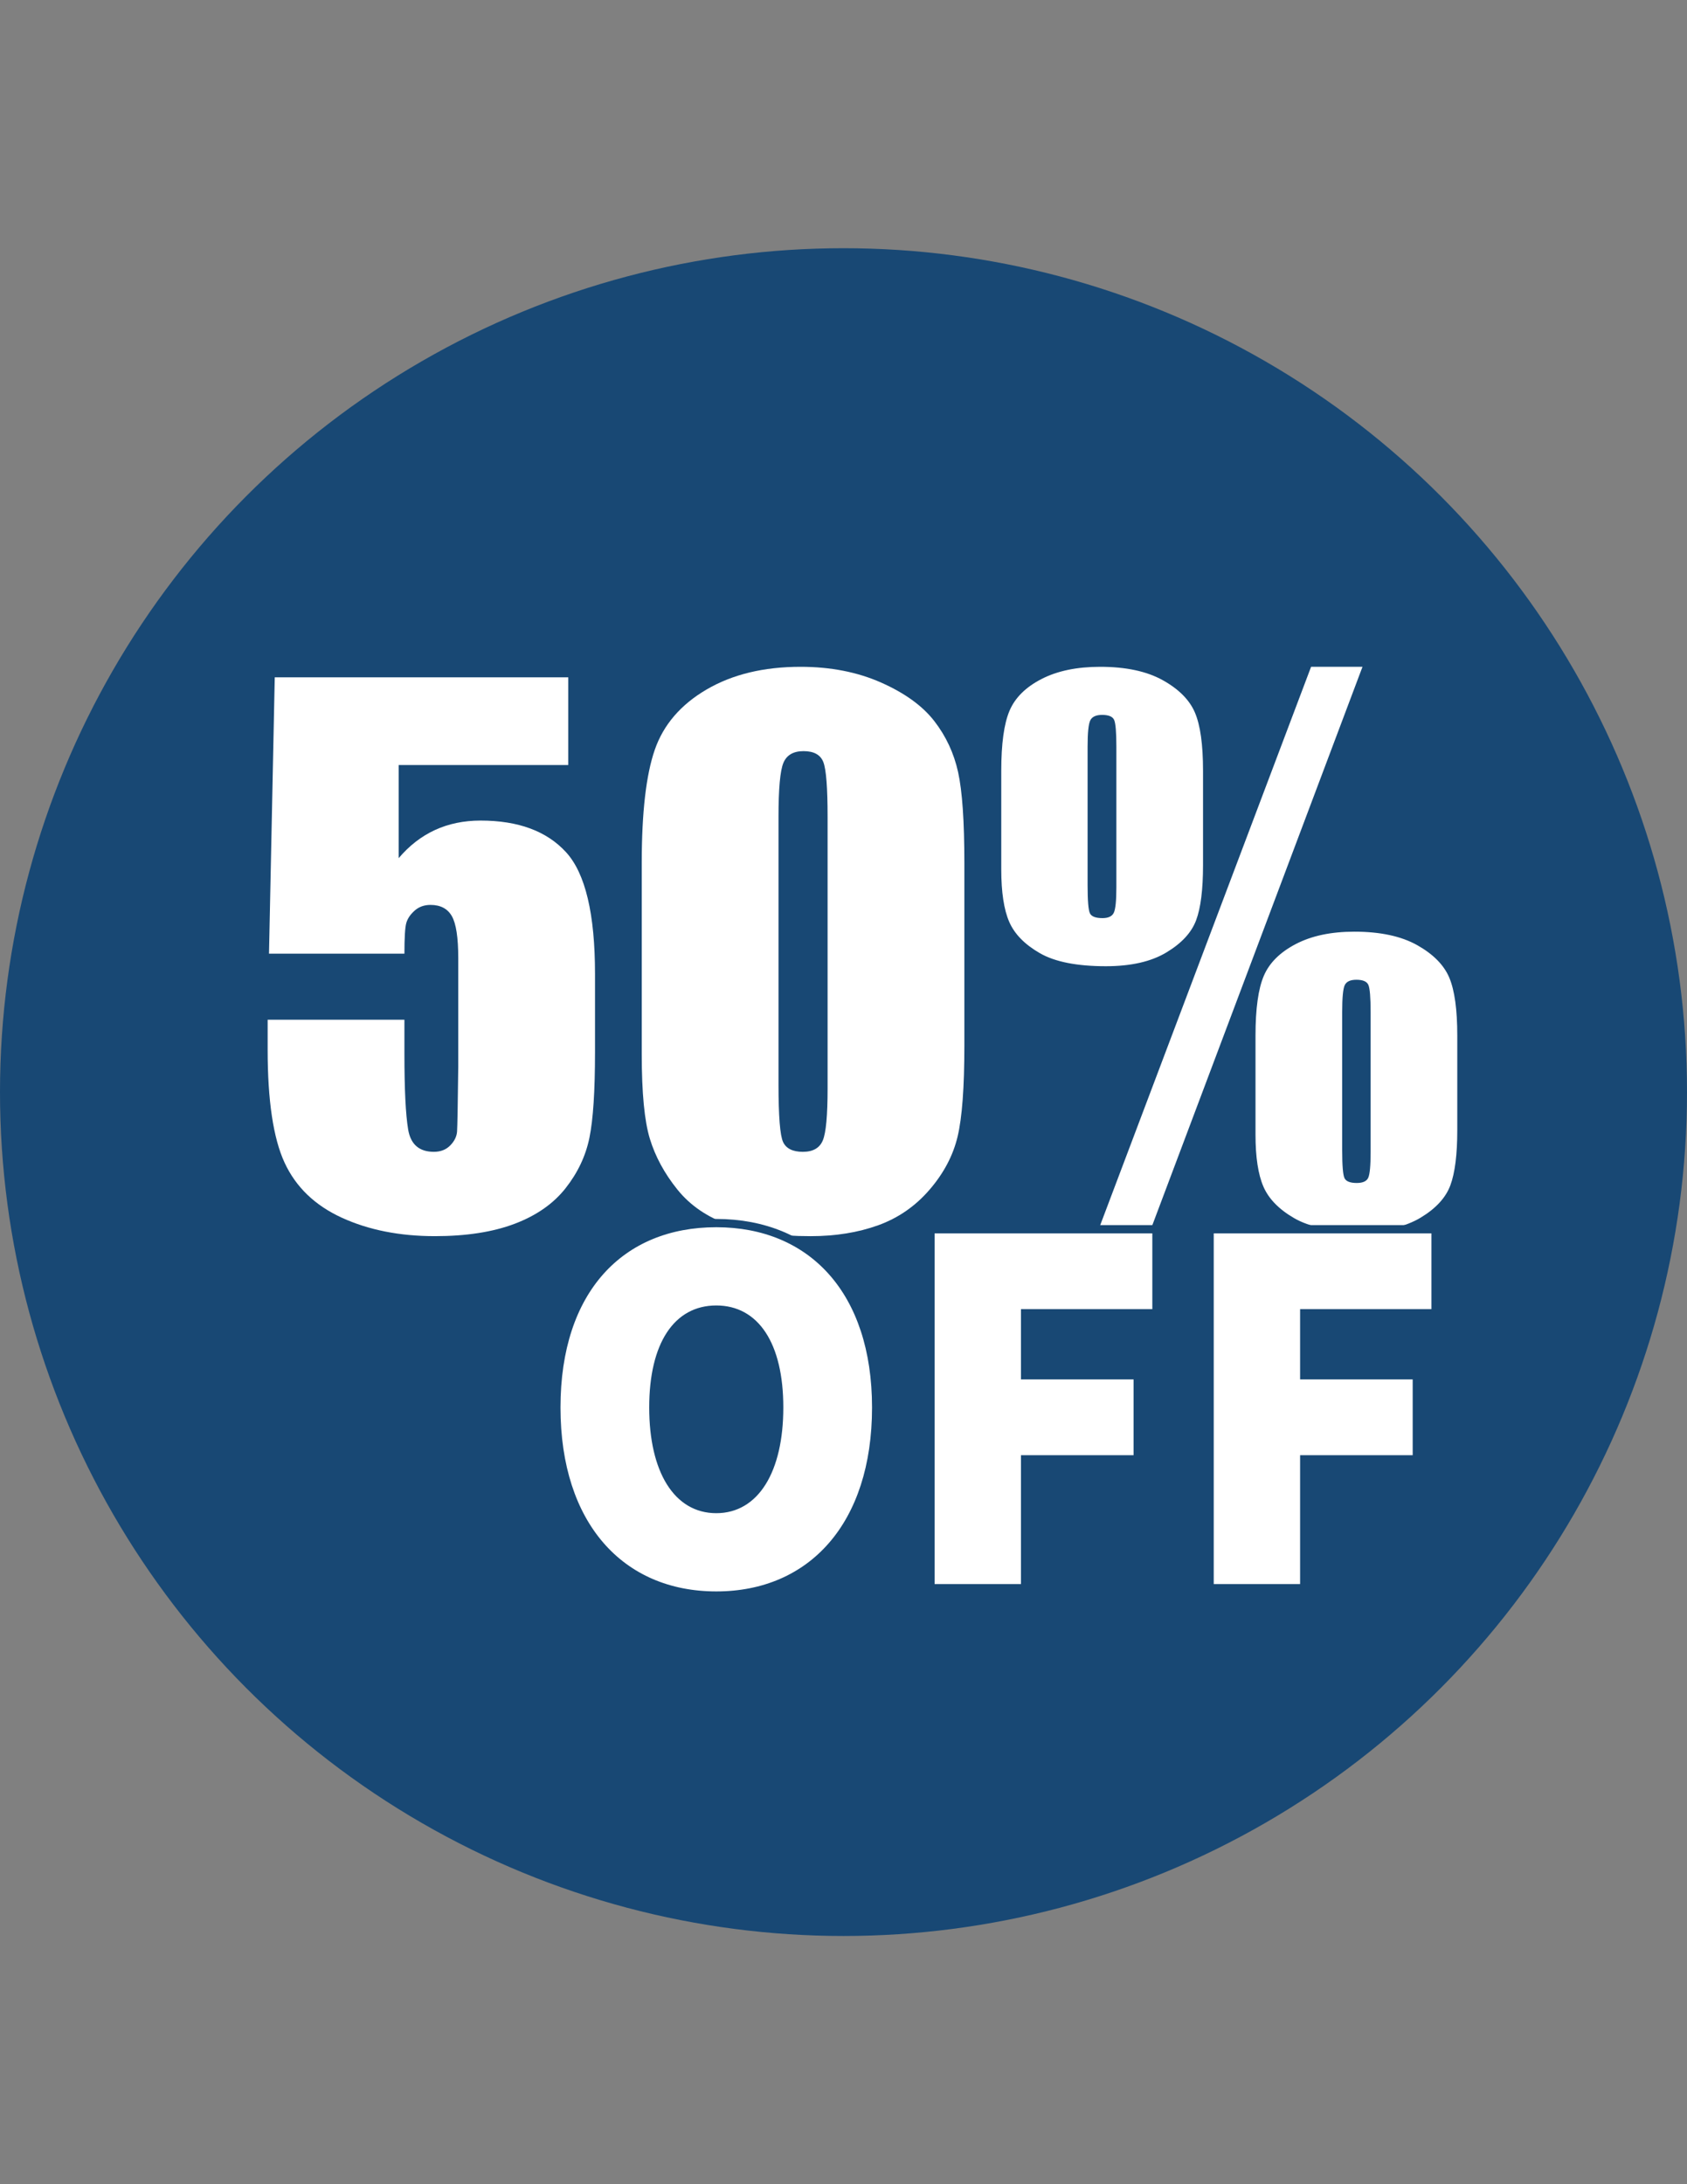 <?xml version="1.0" encoding="utf-8"?>
<!-- Generator: Adobe Illustrator 16.0.3, SVG Export Plug-In . SVG Version: 6.00 Build 0)  -->
<!DOCTYPE svg PUBLIC "-//W3C//DTD SVG 1.1//EN" "http://www.w3.org/Graphics/SVG/1.1/DTD/svg11.dtd">
<svg version="1.1" id="Capa_1" xmlns="http://www.w3.org/2000/svg" xmlns:xlink="http://www.w3.org/1999/xlink" x="0px" y="0px"
	 width="612px" height="792px" viewBox="0 0 612 792" enable-background="new 0 0 612 792" xml:space="preserve">
<rect x="0" y="0" width="612" height="792" fill="#808080" stroke="none"/>
<circle fill="#184874" cx="306" cy="396" r="306"/>
<g display="none">
	<path display="inline" fill="#FFFFFF" d="M152.184,390.288v28.152H76.296v-28.152H152.184z"/>
	<path display="inline" fill="#FFFFFF" d="M197.88,455.976c-7.344-3.264-13.056-8.157-17.544-14.688
		c-4.488-6.528-6.528-14.28-6.936-23.256h30.192c0.408,3.264,1.224,5.712,2.856,8.16c1.632,2.445,3.264,4.08,5.712,5.304
		c2.448,1.224,4.896,1.632,7.752,1.632c5.712,0,9.792-1.632,12.648-4.488c2.856-3.264,4.488-7.344,4.488-13.056v-3.672
		c0-5.712-1.224-10.608-3.672-13.464c-2.448-2.856-6.12-4.896-10.608-4.896h-13.056V365.4h13.056c3.672,0,6.528-1.224,8.568-4.08
		s2.856-6.528,2.856-11.832v-2.856c0-4.896-1.224-8.568-3.264-11.016c-2.04-2.448-5.304-4.08-9.384-4.08
		c-2.448,0-4.896,0.816-7.344,2.04c-2.04,1.224-4.08,3.264-5.304,5.712c-1.632,2.448-2.448,5.712-3.264,9.384h-29.784
		c0.816-9.384,3.264-17.544,7.752-24.48c4.08-6.936,9.792-11.832,16.32-15.504c6.528-3.672,14.28-5.304,22.848-5.304
		c13.464,0,24.072,3.672,31.824,10.608c7.344,6.936,11.016,16.728,11.016,29.784v4.488c0,7.344-1.632,13.464-5.304,18.768
		c-3.672,5.304-8.568,9.384-15.504,11.832c7.344,1.632,13.056,5.712,17.136,11.832c4.08,6.121,6.12,13.873,6.12,23.256v4.488
		c0,8.976-1.632,16.728-5.304,22.848c-3.672,6.528-8.568,11.424-15.504,14.688c-6.528,3.673-14.688,5.305-24.48,5.305
		C213.384,461.28,205.224,459.648,197.88,455.976z"/>
	<path display="inline" fill="#FFFFFF" d="M306.408,449.448c-7.752-7.752-11.832-18.36-11.832-32.232V347.04
		c0-13.872,4.08-24.48,11.832-32.232c7.752-7.752,19.176-11.424,34.271-11.424c15.099,0,26.521,3.672,34.272,11.424
		s11.832,18.36,11.832,32.232v70.176c0,13.872-4.08,24.48-11.832,32.232c-7.344,7.752-19.176,11.832-33.864,11.832
		C325.992,461.28,314.568,457.2,306.408,449.448z M353.736,427.008c2.854-4.08,4.08-9.792,4.08-17.136v-55.488
		c0-7.344-1.227-13.056-4.08-17.136c-2.856-4.08-6.938-6.12-13.059-6.12c-5.712,0-10.197,2.04-13.056,6.12s-4.08,9.792-4.08,17.136
		v55.488c0,7.344,1.224,13.464,4.08,17.136c2.854,4.08,6.936,6.12,13.056,6.12S351.288,431.088,353.736,427.008z"/>
	<path display="inline" fill="#FFFFFF" d="M416.568,364.176c-4.896-4.896-7.347-11.424-7.347-19.992V330.72
		c0-8.568,2.448-15.096,7.347-19.992c4.896-4.896,11.832-7.344,20.397-7.344c8.979,0,15.912,2.448,20.4,7.344
		c4.896,4.896,7.344,11.424,7.344,20.4v13.056c0,8.568-2.448,15.504-7.344,19.992c-4.896,4.488-11.832,6.936-20.4,6.936
		C428.4,371.112,421.464,369.072,416.568,364.176z M503.88,305.016H530.4L449.616,459.24h-26.521L503.88,305.016z M440.64,347.856
		c0.816-1.224,1.227-2.448,1.227-4.488v-11.832c0-2.04-0.408-3.264-1.227-4.488c-0.813-1.224-2.04-1.632-3.672-1.632
		s-2.854,0.408-3.672,1.632c-0.813,1.224-1.224,2.448-1.224,4.488v11.424c0,2.04,0.407,3.672,1.224,4.488
		c0.816,1.224,2.04,1.632,3.672,1.632S439.824,348.672,440.64,347.856z M493.68,453.936c-4.896-4.896-7.344-11.424-7.344-19.989
		V420.48c0-8.568,2.448-15.099,7.344-19.992c4.896-4.896,11.832-7.344,20.4-7.344c8.976,0,15.912,2.448,20.4,7.344
		c4.896,4.896,7.344,11.424,7.344,20.397v13.059c0,8.565-2.448,15.504-7.344,19.989c-4.896,4.896-11.832,6.938-20.4,6.938
		C505.104,461.28,498.168,458.832,493.68,453.936z M517.752,437.616c0.816-1.227,1.224-2.448,1.224-4.488v-11.832
		c0-2.04-0.405-3.264-1.224-4.488c-0.816-1.224-2.04-1.632-3.672-1.632s-2.856,0.408-3.672,1.632
		c-0.816,1.227-1.227,2.448-1.227,4.488v11.424c0,2.04,0.408,3.672,1.227,4.488c0.813,1.224,2.04,1.632,3.672,1.632
		S516.936,438.84,517.752,437.616z"/>
</g>
<g enable-background="new    ">
	<path fill="#FFFFFF" d="M206.154,245.594v31.809h-61.53v33.774c7.695-9.089,17.603-13.633,29.721-13.633
		c13.673,0,24.01,3.828,31.011,11.483c7,7.656,10.5,22.373,10.5,44.151v28.37c0,14.083-0.675,24.421-2.026,31.011
		c-1.351,6.593-4.237,12.692-8.658,18.3c-4.421,5.608-10.583,9.907-18.483,12.896c-7.902,2.988-17.543,4.483-28.923,4.483
		c-12.773,0-24.031-2.232-33.774-6.693c-9.745-4.462-16.663-11.115-20.755-19.958c-4.095-8.842-6.141-22.515-6.141-41.02v-10.808
		h49.617v12.404c0,12.855,0.449,21.982,1.351,27.388c0.9,5.403,4.01,8.105,9.333,8.105c2.457,0,4.44-0.777,5.957-2.333
		c1.514-1.556,2.333-3.234,2.457-5.036c0.123-1.8,0.265-9.619,0.43-23.457v-39.424c0-7.449-0.779-12.526-2.333-15.229
		c-1.556-2.702-4.135-4.053-7.737-4.053c-2.293,0-4.218,0.696-5.772,2.088c-1.557,1.393-2.56,2.886-3.009,4.482
		c-0.451,1.597-0.675,5.302-0.675,11.115H97.587l2.087-100.217h106.48V245.594z"/>
	<path fill="#FFFFFF" d="M349.847,312.896v66.32c0,15.065-0.818,26.036-2.456,32.914c-1.639,6.877-5.034,13.306-10.192,19.281
		c-5.158,5.978-11.382,10.276-18.668,12.896c-7.289,2.619-15.435,3.932-24.44,3.932c-11.873,0-21.738-1.372-29.598-4.114
		c-7.86-2.742-14.124-7.021-18.791-12.834s-7.983-11.933-9.948-18.361c-1.965-6.427-2.947-16.642-2.947-30.642v-69.391
		c0-18.257,1.575-31.932,4.728-41.02c3.151-9.088,9.415-16.374,18.791-21.86c9.375-5.484,20.734-8.229,34.081-8.229
		c10.888,0,20.632,1.903,29.229,5.71c8.598,3.808,15.023,8.455,19.281,13.939c4.256,5.486,7.143,11.668,8.658,18.545
		C349.089,286.859,349.847,297.832,349.847,312.896z M300.23,296.193c0-10.563-0.513-17.173-1.535-19.835
		c-1.025-2.659-3.42-3.991-7.185-3.991c-3.685,0-6.122,1.412-7.308,4.237c-1.188,2.824-1.781,9.354-1.781,19.589v97.022
		c0,11.545,0.553,18.505,1.658,20.879c1.105,2.376,3.5,3.563,7.185,3.563c3.684,0,6.098-1.393,7.246-4.176
		c1.146-2.782,1.72-9.047,1.72-18.791V296.193L300.23,296.193z"/>
	<path fill="#FFFFFF" d="M436.43,279.49v34.143c0,8.925-0.84,15.618-2.518,20.08c-1.678,4.464-5.281,8.352-10.807,11.667
		c-5.527,3.316-12.834,4.975-21.923,4.975c-10.481,0-18.465-1.576-23.948-4.729c-5.486-3.151-9.191-6.939-11.115-11.36
		s-2.886-10.766-2.886-19.036v-35.74c0-9.825,1.001-17.09,3.009-21.799c2.006-4.708,5.874-8.536,11.604-11.483
		c5.73-2.947,12.813-4.421,21.248-4.421c9.334,0,16.906,1.617,22.722,4.851c5.813,3.235,9.7,7.146,11.666,11.729
		C435.447,262.953,436.43,269.993,436.43,279.49z M404.99,270.771c0-5.238-0.269-8.474-0.799-9.702
		c-0.533-1.229-1.986-1.842-4.359-1.842c-2.211,0-3.646,0.656-4.299,1.965c-0.656,1.311-0.982,4.504-0.982,9.579v50.108
		c0,5.731,0.286,9.171,0.859,10.316c0.572,1.147,2.088,1.72,4.545,1.72c2.127,0,3.5-0.655,4.113-1.966
		c0.614-1.309,0.922-4.379,0.922-9.211V270.771z M494.275,241.787l-77.74,206.45h-18.914l78.006-206.45H494.275z M528.664,375.531
		v34.265c0,8.843-0.842,15.518-2.518,20.02c-1.681,4.504-5.281,8.413-10.81,11.729c-5.525,3.315-12.834,4.974-21.922,4.974
		c-10.398,0-18.361-1.597-23.887-4.789c-5.527-3.193-9.254-7-11.177-11.423c-1.926-4.421-2.887-10.725-2.887-18.913v-35.86
		c0-9.743,1.002-16.968,3.008-21.677c2.006-4.707,5.875-8.555,11.607-11.545c5.729-2.987,12.813-4.482,21.246-4.482
		c9.414,0,17.029,1.639,22.844,4.912c5.813,3.276,9.682,7.206,11.605,11.791C527.701,359.116,528.664,366.116,528.664,375.531z
		 M497.223,366.934c0-5.238-0.266-8.493-0.797-9.764c-0.535-1.268-1.985-1.903-4.36-1.903c-2.209,0-3.623,0.656-4.236,1.965
		c-0.613,1.311-0.922,4.545-0.922,9.702v50.108c0,5.649,0.287,9.048,0.86,10.193c0.57,1.146,2.046,1.72,4.421,1.72
		c2.211,0,3.602-0.633,4.176-1.903c0.571-1.269,0.858-4.359,0.858-9.271V366.934L497.223,366.934z"/>
</g>
<g>
	<g>
		<g>
			<g>
				<path fill="#FFFFFF" stroke="#184874" stroke-width="5" stroke-linejoin="round" stroke-miterlimit="50" d="M202.832,510.361
					c0-42.277,22.975-65.863,57.01-65.863c34.036,0,57.01,24.03,57.01,65.863c0,42.275-22.974,67.196-57.01,67.196
					C225.806,577.559,202.832,552.639,202.832,510.361z M283.667,510.361c0-23.143-8.934-36.492-23.825-36.492
					c-14.891,0-23.825,13.352-23.825,36.492c0,23.142,8.935,37.826,23.825,37.826C274.733,548.188,283.667,533.503,283.667,510.361z
					"/>
				<path fill="#FFFFFF" stroke="#184874" stroke-width="5" stroke-linejoin="round" stroke-miterlimit="50" d="M338.551,446.724
					h79.984v28.48h-47.65v24.477h40.843v28.482h-40.843v46.728h-32.334V446.724L338.551,446.724z"/>
				<path fill="#FFFFFF" stroke="#184874" stroke-width="5" stroke-linejoin="round" stroke-miterlimit="50" d="M439.808,446.724
					h79.984v28.48h-47.65v24.477h40.845v28.482h-40.845v46.728h-32.334V446.724L439.808,446.724z"/>
			</g>
		</g>
	</g>
	<g>
		<g>
			<g>
				<path fill="#FFFFFF" stroke="#184874" stroke-miterlimit="10" d="M202.832,510.361c0-42.277,22.975-65.863,57.01-65.863
					c34.036,0,57.01,24.03,57.01,65.863c0,42.275-22.974,67.196-57.01,67.196C225.806,577.559,202.832,552.639,202.832,510.361z
					 M283.667,510.361c0-23.143-8.934-36.492-23.825-36.492c-14.891,0-23.825,13.352-23.825,36.492
					c0,23.142,8.935,37.826,23.825,37.826C274.733,548.188,283.667,533.503,283.667,510.361z"/>
				<path fill="#FFFFFF" stroke="#184874" stroke-miterlimit="10" d="M338.551,446.724h79.984v28.48h-47.65v24.477h40.843v28.482
					h-40.843v46.728h-32.334V446.724L338.551,446.724z"/>
				<path fill="#FFFFFF" stroke="#184874" stroke-miterlimit="10" d="M439.808,446.724h79.984v28.48h-47.65v24.477h40.845v28.482
					h-40.845v46.728h-32.334V446.724L439.808,446.724z"/>
			</g>
		</g>
	</g>
</g>
</svg>
